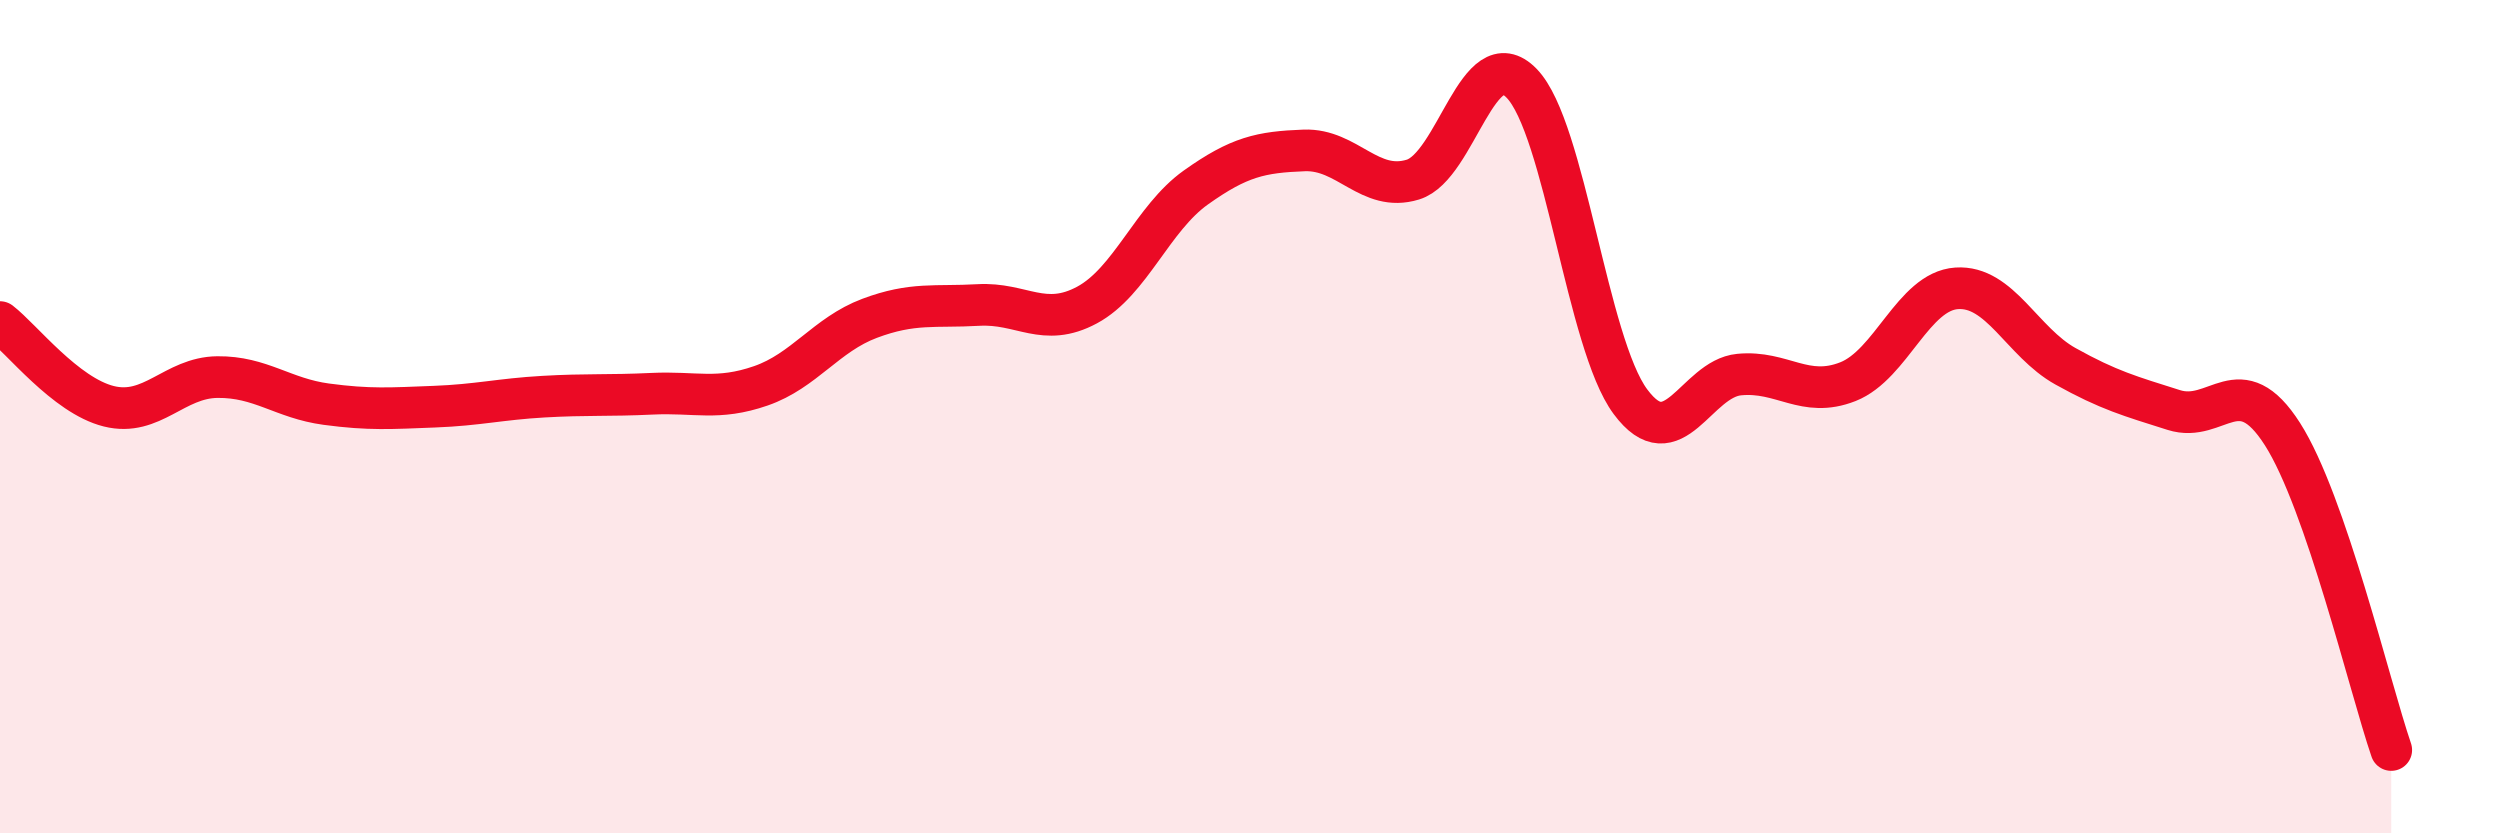 
    <svg width="60" height="20" viewBox="0 0 60 20" xmlns="http://www.w3.org/2000/svg">
      <path
        d="M 0,7.73 C 0.52,8.13 1.57,9.49 2.61,9.75 C 3.65,10.01 4.18,9.06 5.22,9.05 C 6.26,9.04 6.79,9.56 7.83,9.7 C 8.87,9.84 9.39,9.8 10.43,9.76 C 11.47,9.72 12,9.58 13.04,9.52 C 14.08,9.46 14.61,9.5 15.65,9.45 C 16.69,9.4 17.22,9.62 18.26,9.26 C 19.3,8.9 19.83,8.03 20.87,7.64 C 21.91,7.25 22.44,7.38 23.48,7.32 C 24.52,7.26 25.05,7.88 26.09,7.32 C 27.13,6.76 27.66,5.24 28.7,4.5 C 29.74,3.76 30.26,3.65 31.3,3.61 C 32.34,3.57 32.87,4.63 33.91,4.31 C 34.95,3.99 35.48,0.93 36.52,2 C 37.56,3.07 38.09,8.24 39.13,9.64 C 40.17,11.04 40.7,9.09 41.74,8.99 C 42.78,8.89 43.31,9.57 44.35,9.16 C 45.39,8.75 45.92,6.99 46.96,6.92 C 48,6.85 48.53,8.21 49.57,8.79 C 50.61,9.37 51.13,9.51 52.17,9.84 C 53.21,10.17 53.74,8.79 54.78,10.42 C 55.82,12.05 56.87,16.48 57.39,18L57.39 20L0 20Z"
        fill="#EB0A25"
        opacity="0.1"
        stroke-linecap="round"
        stroke-linejoin="round"
      />
      <path
        d="M 0,7.73 C 0.52,8.13 1.57,9.49 2.61,9.75 C 3.65,10.01 4.18,9.06 5.22,9.05 C 6.26,9.04 6.79,9.56 7.83,9.7 C 8.87,9.84 9.39,9.8 10.43,9.76 C 11.47,9.72 12,9.58 13.04,9.52 C 14.08,9.46 14.61,9.5 15.65,9.45 C 16.69,9.4 17.22,9.62 18.26,9.26 C 19.3,8.9 19.83,8.03 20.87,7.64 C 21.91,7.25 22.44,7.38 23.48,7.32 C 24.52,7.26 25.05,7.88 26.09,7.32 C 27.13,6.76 27.66,5.24 28.7,4.5 C 29.74,3.76 30.26,3.65 31.3,3.61 C 32.34,3.57 32.87,4.63 33.91,4.31 C 34.95,3.99 35.48,0.93 36.52,2 C 37.56,3.07 38.09,8.24 39.13,9.64 C 40.17,11.04 40.7,9.09 41.74,8.99 C 42.78,8.89 43.31,9.57 44.35,9.16 C 45.39,8.75 45.92,6.99 46.96,6.92 C 48,6.85 48.53,8.21 49.57,8.79 C 50.61,9.37 51.13,9.51 52.17,9.84 C 53.21,10.17 53.74,8.79 54.78,10.42 C 55.82,12.05 56.87,16.48 57.39,18"
        stroke="#EB0A25"
        stroke-width="1"
        fill="none"
        stroke-linecap="round"
        stroke-linejoin="round"
      />
    </svg>
  